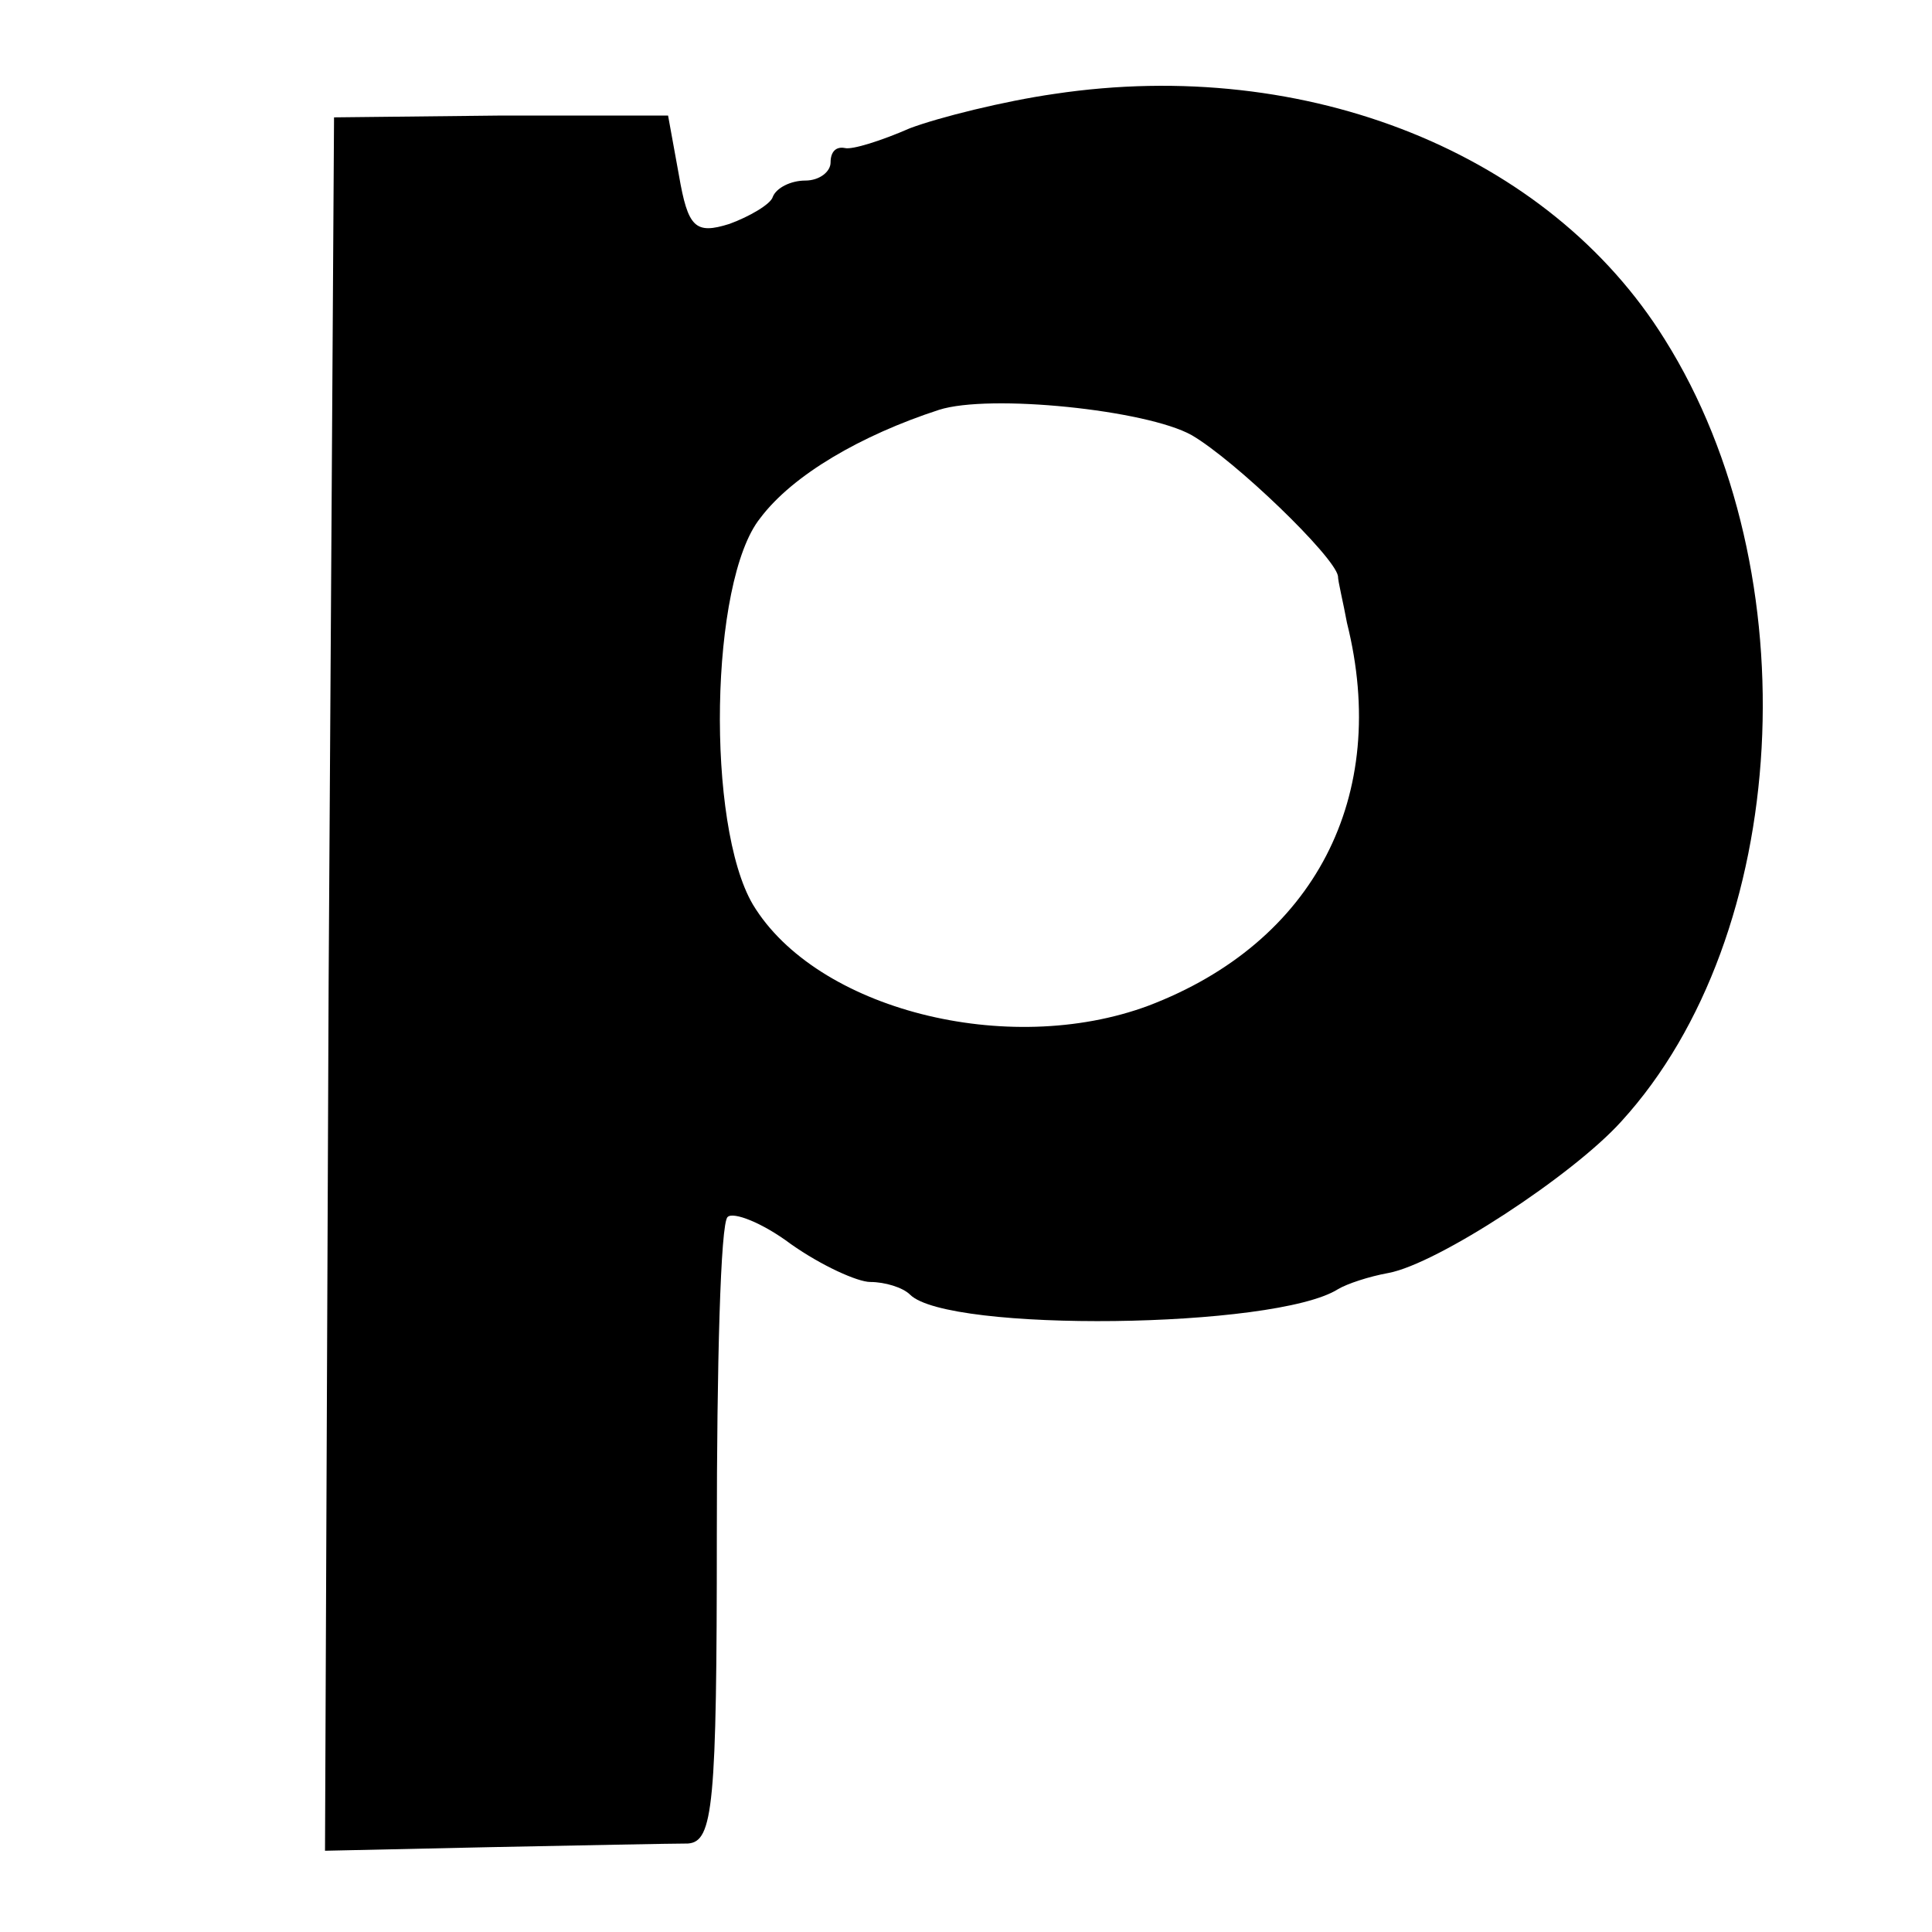 <?xml version="1.0" standalone="no"?>
<!DOCTYPE svg PUBLIC "-//W3C//DTD SVG 20010904//EN"
 "http://www.w3.org/TR/2001/REC-SVG-20010904/DTD/svg10.dtd">
<svg version="1.0" xmlns="http://www.w3.org/2000/svg"
 width="107pt" height="107pt" viewBox="0 0 107 107"
 preserveAspectRatio="xMidYMid meet">
<g transform="translate(0,107) scale(0.1,-0.1)"
fill="#000000" stroke="none">
<path d="M584 1018 c-28 -4 -64 -13 -80 -19 -16 -7 -32 -12 -36 -11 -5 1 -8
-2 -8 -8 0 -5 -6 -10 -14 -10 -8 0 -16 -4 -18 -9 -1 -4 -13 -11 -24 -15 -19
-6 -23 -2 -28 27 l-6 33 -93 0 -92 -1 -3 -480 -2 -480 92 2 c51 1 100 2 109 2
14 1 16 21 16 171 0 93 2 173 6 176 3 3 19 -3 35 -15 17 -12 37 -21 44 -21 8
0 18 -3 22 -7 21 -21 202 -19 237 3 5 3 17 7 28 9 27 5 102 54 129 84 94 103
105 304 24 433 -64 103 -198 157 -338 136z m76 -189 c24 -14 79 -67 81 -78 0
-3 3 -15 5 -26 24 -96 -18 -177 -110 -212 -78 -29 -184 -2 -219 56 -26 44 -24
179 4 214 18 24 56 46 99 60 28 9 115 0 140 -14z"/>
</g>
</svg>
